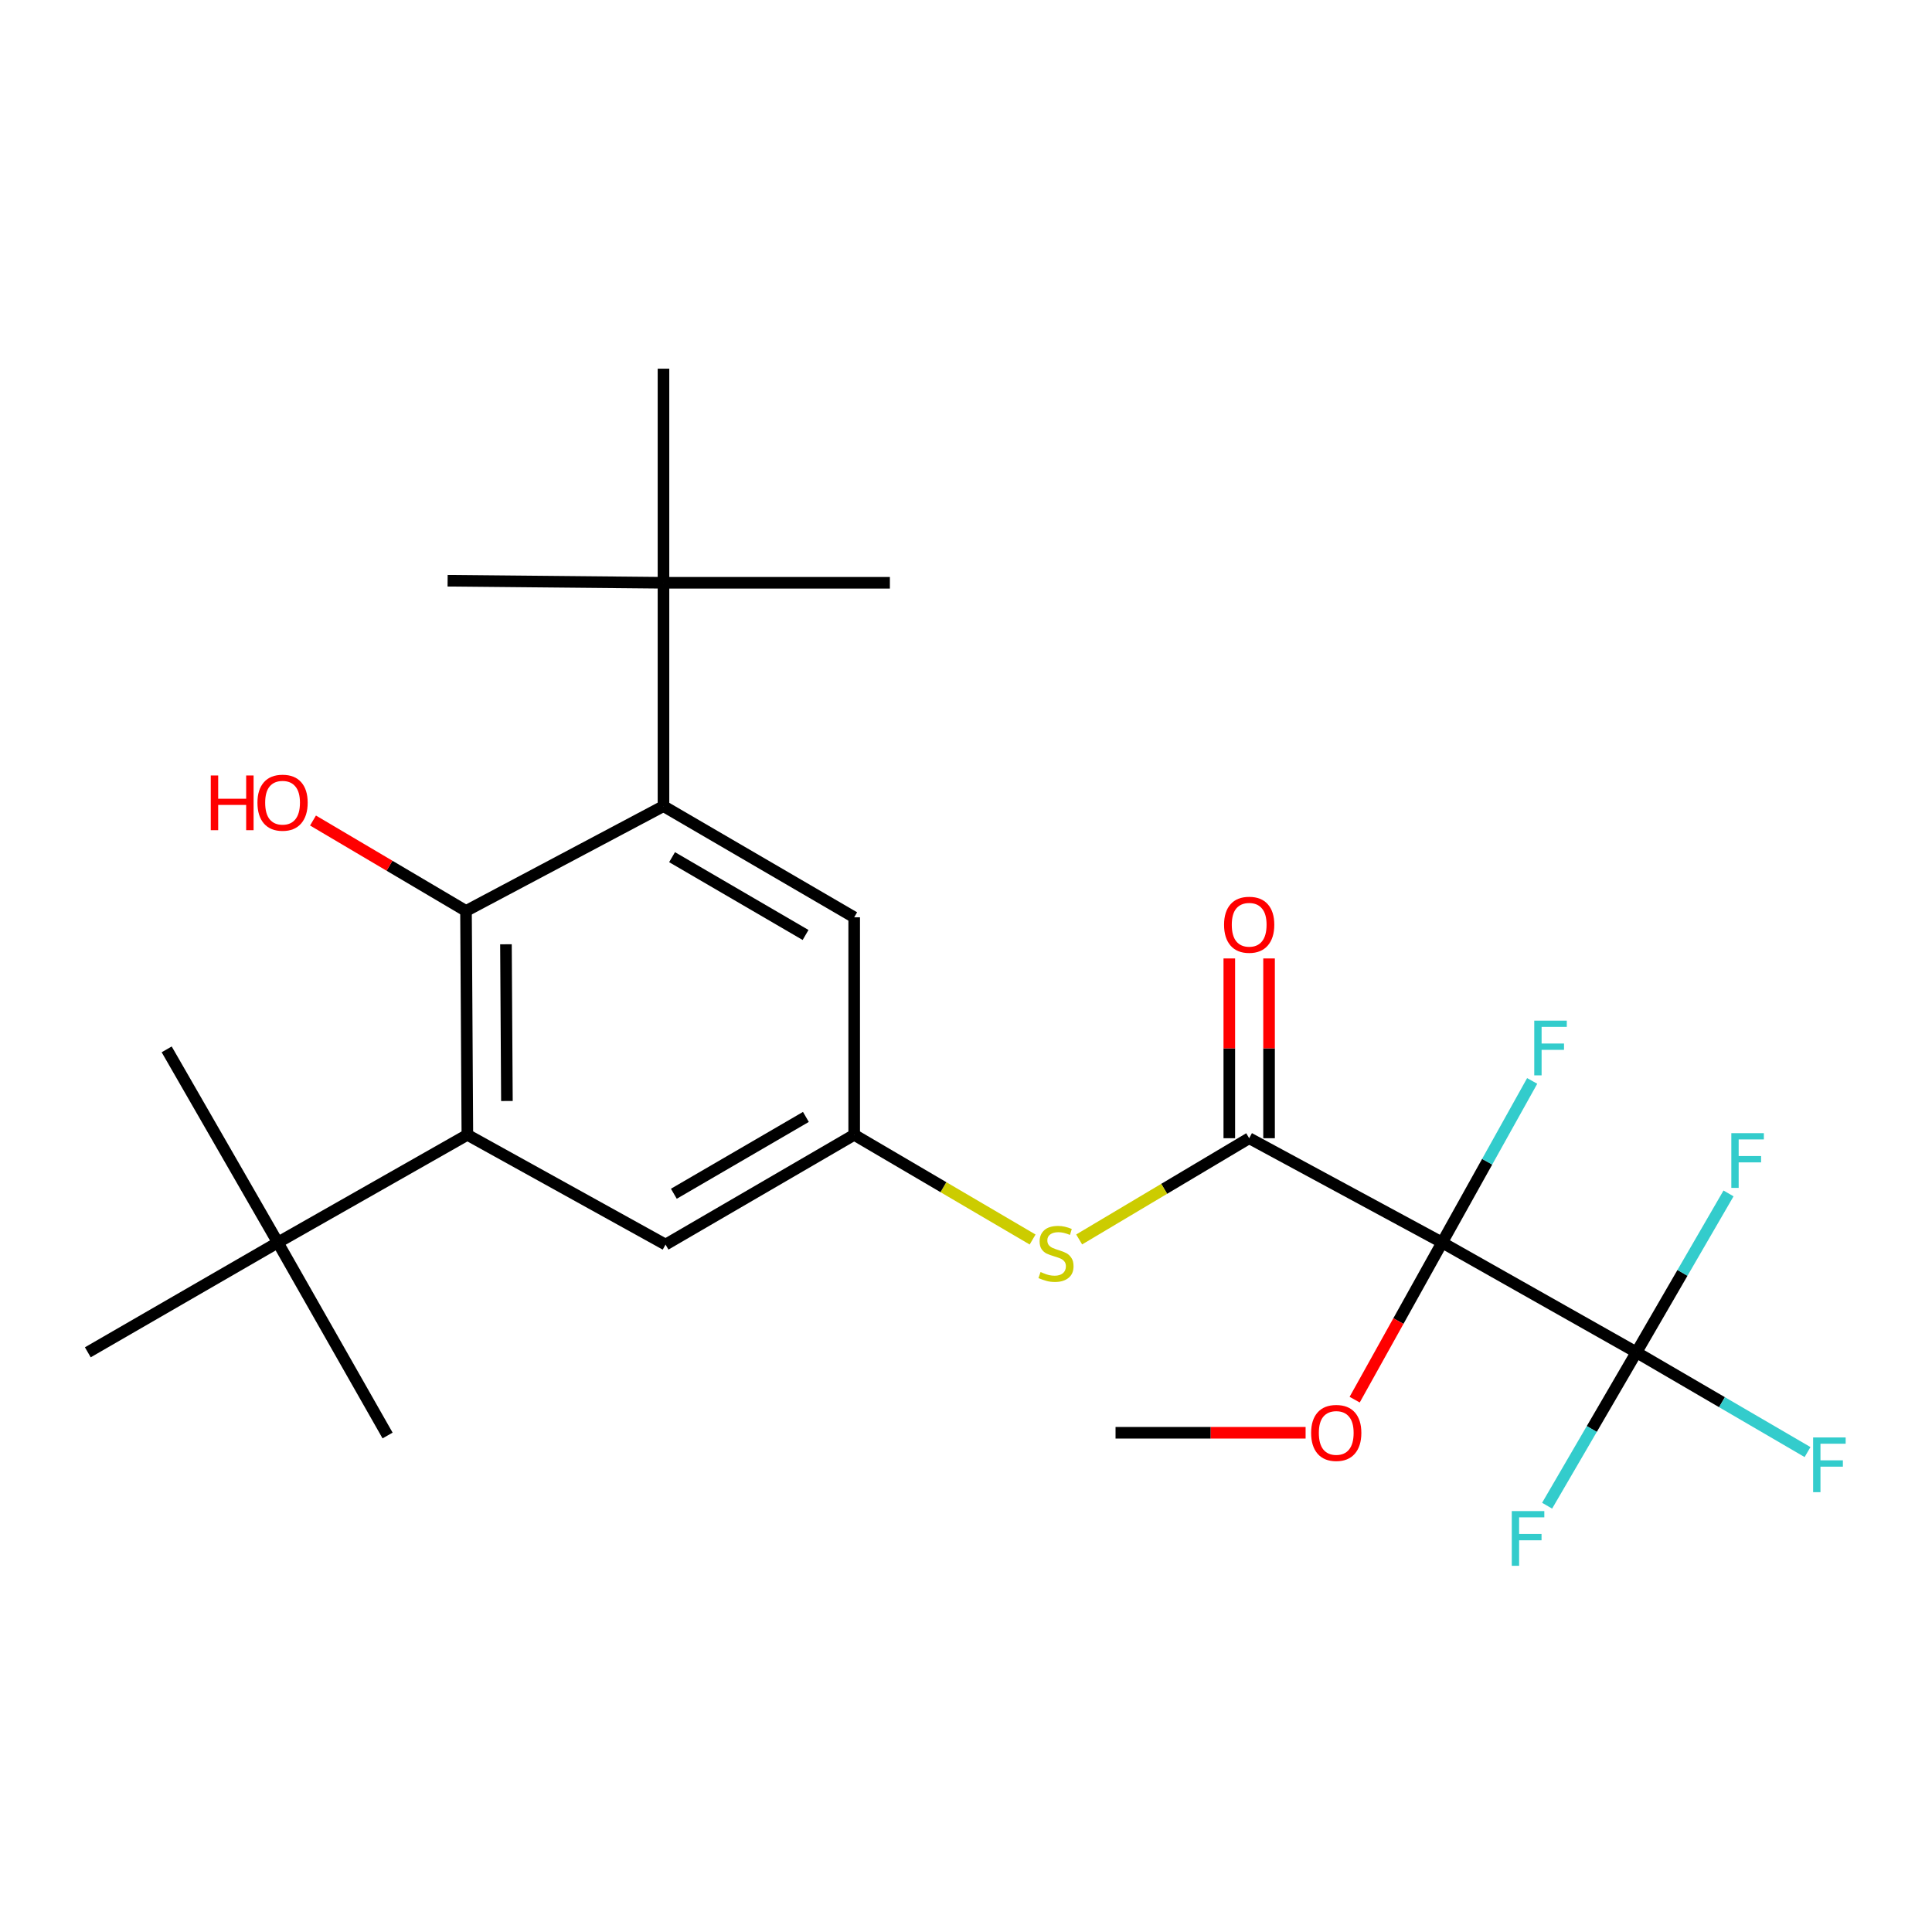 <?xml version='1.0' encoding='iso-8859-1'?>
<svg version='1.1' baseProfile='full'
              xmlns='http://www.w3.org/2000/svg'
                      xmlns:rdkit='http://www.rdkit.org/xml'
                      xmlns:xlink='http://www.w3.org/1999/xlink'
                  xml:space='preserve'
width='1000px' height='1000px' viewBox='0 0 1000 1000'>
<!-- END OF HEADER -->
<rect style='opacity:1.0;fill:#FFFFFF;stroke:none' width='1000' height='1000' x='0' y='0'> </rect>
<path class='bond-0' d='M 746.446,643.129 L 646.573,589.14' style='fill:none;fill-rule:evenodd;stroke:#000000;stroke-width:6px;stroke-linecap:butt;stroke-linejoin:miter;stroke-opacity:1' />
<path class='bond-1' d='M 746.446,643.129 L 847.018,699.953' style='fill:none;fill-rule:evenodd;stroke:#000000;stroke-width:6px;stroke-linecap:butt;stroke-linejoin:miter;stroke-opacity:1' />
<path class='bond-12' d='M 746.446,643.129 L 769.75,601.307' style='fill:none;fill-rule:evenodd;stroke:#000000;stroke-width:6px;stroke-linecap:butt;stroke-linejoin:miter;stroke-opacity:1' />
<path class='bond-12' d='M 769.75,601.307 L 793.055,559.485' style='fill:none;fill-rule:evenodd;stroke:#33CCCC;stroke-width:6px;stroke-linecap:butt;stroke-linejoin:miter;stroke-opacity:1' />
<path class='bond-13' d='M 746.446,643.129 L 723.81,683.794' style='fill:none;fill-rule:evenodd;stroke:#000000;stroke-width:6px;stroke-linecap:butt;stroke-linejoin:miter;stroke-opacity:1' />
<path class='bond-13' d='M 723.81,683.794 L 701.174,724.46' style='fill:none;fill-rule:evenodd;stroke:#FF0000;stroke-width:6px;stroke-linecap:butt;stroke-linejoin:miter;stroke-opacity:1' />
<path class='bond-5' d='M 646.573,589.14 L 602.573,615.337' style='fill:none;fill-rule:evenodd;stroke:#000000;stroke-width:6px;stroke-linecap:butt;stroke-linejoin:miter;stroke-opacity:1' />
<path class='bond-5' d='M 602.573,615.337 L 558.574,641.535' style='fill:none;fill-rule:evenodd;stroke:#CCCC00;stroke-width:6px;stroke-linecap:butt;stroke-linejoin:miter;stroke-opacity:1' />
<path class='bond-11' d='M 656.861,589.14 L 656.861,542.615' style='fill:none;fill-rule:evenodd;stroke:#000000;stroke-width:6px;stroke-linecap:butt;stroke-linejoin:miter;stroke-opacity:1' />
<path class='bond-11' d='M 656.861,542.615 L 656.861,496.091' style='fill:none;fill-rule:evenodd;stroke:#FF0000;stroke-width:6px;stroke-linecap:butt;stroke-linejoin:miter;stroke-opacity:1' />
<path class='bond-11' d='M 636.284,589.14 L 636.284,542.615' style='fill:none;fill-rule:evenodd;stroke:#000000;stroke-width:6px;stroke-linecap:butt;stroke-linejoin:miter;stroke-opacity:1' />
<path class='bond-11' d='M 636.284,542.615 L 636.284,496.091' style='fill:none;fill-rule:evenodd;stroke:#FF0000;stroke-width:6px;stroke-linecap:butt;stroke-linejoin:miter;stroke-opacity:1' />
<path class='bond-14' d='M 847.018,699.953 L 870.849,658.834' style='fill:none;fill-rule:evenodd;stroke:#000000;stroke-width:6px;stroke-linecap:butt;stroke-linejoin:miter;stroke-opacity:1' />
<path class='bond-14' d='M 870.849,658.834 L 894.681,617.714' style='fill:none;fill-rule:evenodd;stroke:#33CCCC;stroke-width:6px;stroke-linecap:butt;stroke-linejoin:miter;stroke-opacity:1' />
<path class='bond-15' d='M 847.018,699.953 L 823.9,739.651' style='fill:none;fill-rule:evenodd;stroke:#000000;stroke-width:6px;stroke-linecap:butt;stroke-linejoin:miter;stroke-opacity:1' />
<path class='bond-15' d='M 823.9,739.651 L 800.783,779.348' style='fill:none;fill-rule:evenodd;stroke:#33CCCC;stroke-width:6px;stroke-linecap:butt;stroke-linejoin:miter;stroke-opacity:1' />
<path class='bond-16' d='M 847.018,699.953 L 891.299,725.771' style='fill:none;fill-rule:evenodd;stroke:#000000;stroke-width:6px;stroke-linecap:butt;stroke-linejoin:miter;stroke-opacity:1' />
<path class='bond-16' d='M 891.299,725.771 L 935.581,751.589' style='fill:none;fill-rule:evenodd;stroke:#33CCCC;stroke-width:6px;stroke-linecap:butt;stroke-linejoin:miter;stroke-opacity:1' />
<path class='bond-2' d='M 241.201,471.502 L 241.91,587.379' style='fill:none;fill-rule:evenodd;stroke:#000000;stroke-width:6px;stroke-linecap:butt;stroke-linejoin:miter;stroke-opacity:1' />
<path class='bond-2' d='M 261.883,488.758 L 262.379,569.872' style='fill:none;fill-rule:evenodd;stroke:#000000;stroke-width:6px;stroke-linecap:butt;stroke-linejoin:miter;stroke-opacity:1' />
<path class='bond-17' d='M 241.201,471.502 L 201.606,448.101' style='fill:none;fill-rule:evenodd;stroke:#000000;stroke-width:6px;stroke-linecap:butt;stroke-linejoin:miter;stroke-opacity:1' />
<path class='bond-17' d='M 201.606,448.101 L 162.012,424.699' style='fill:none;fill-rule:evenodd;stroke:#FF0000;stroke-width:6px;stroke-linecap:butt;stroke-linejoin:miter;stroke-opacity:1' />
<path class='bond-25' d='M 241.201,471.502 L 343.419,417.261' style='fill:none;fill-rule:evenodd;stroke:#000000;stroke-width:6px;stroke-linecap:butt;stroke-linejoin:miter;stroke-opacity:1' />
<path class='bond-3' d='M 241.91,587.379 L 344.482,644.192' style='fill:none;fill-rule:evenodd;stroke:#000000;stroke-width:6px;stroke-linecap:butt;stroke-linejoin:miter;stroke-opacity:1' />
<path class='bond-7' d='M 241.91,587.379 L 143.797,643.129' style='fill:none;fill-rule:evenodd;stroke:#000000;stroke-width:6px;stroke-linecap:butt;stroke-linejoin:miter;stroke-opacity:1' />
<path class='bond-4' d='M 343.419,417.261 L 442.127,474.794' style='fill:none;fill-rule:evenodd;stroke:#000000;stroke-width:6px;stroke-linecap:butt;stroke-linejoin:miter;stroke-opacity:1' />
<path class='bond-4' d='M 347.863,443.668 L 416.959,483.941' style='fill:none;fill-rule:evenodd;stroke:#000000;stroke-width:6px;stroke-linecap:butt;stroke-linejoin:miter;stroke-opacity:1' />
<path class='bond-8' d='M 343.419,417.261 L 343.419,301.647' style='fill:none;fill-rule:evenodd;stroke:#000000;stroke-width:6px;stroke-linecap:butt;stroke-linejoin:miter;stroke-opacity:1' />
<path class='bond-6' d='M 534.477,641.569 L 488.302,614.474' style='fill:none;fill-rule:evenodd;stroke:#CCCC00;stroke-width:6px;stroke-linecap:butt;stroke-linejoin:miter;stroke-opacity:1' />
<path class='bond-6' d='M 488.302,614.474 L 442.127,587.379' style='fill:none;fill-rule:evenodd;stroke:#000000;stroke-width:6px;stroke-linecap:butt;stroke-linejoin:miter;stroke-opacity:1' />
<path class='bond-9' d='M 442.127,587.379 L 442.127,474.794' style='fill:none;fill-rule:evenodd;stroke:#000000;stroke-width:6px;stroke-linecap:butt;stroke-linejoin:miter;stroke-opacity:1' />
<path class='bond-10' d='M 442.127,587.379 L 344.482,644.192' style='fill:none;fill-rule:evenodd;stroke:#000000;stroke-width:6px;stroke-linecap:butt;stroke-linejoin:miter;stroke-opacity:1' />
<path class='bond-10' d='M 417.132,578.117 L 348.781,617.886' style='fill:none;fill-rule:evenodd;stroke:#000000;stroke-width:6px;stroke-linecap:butt;stroke-linejoin:miter;stroke-opacity:1' />
<path class='bond-18' d='M 143.797,643.129 L 200.609,743.014' style='fill:none;fill-rule:evenodd;stroke:#000000;stroke-width:6px;stroke-linecap:butt;stroke-linejoin:miter;stroke-opacity:1' />
<path class='bond-19' d='M 143.797,643.129 L 86.275,543.152' style='fill:none;fill-rule:evenodd;stroke:#000000;stroke-width:6px;stroke-linecap:butt;stroke-linejoin:miter;stroke-opacity:1' />
<path class='bond-20' d='M 143.797,643.129 L 45.455,699.953' style='fill:none;fill-rule:evenodd;stroke:#000000;stroke-width:6px;stroke-linecap:butt;stroke-linejoin:miter;stroke-opacity:1' />
<path class='bond-21' d='M 343.419,301.647 L 343.419,190.833' style='fill:none;fill-rule:evenodd;stroke:#000000;stroke-width:6px;stroke-linecap:butt;stroke-linejoin:miter;stroke-opacity:1' />
<path class='bond-22' d='M 343.419,301.647 L 231.679,300.584' style='fill:none;fill-rule:evenodd;stroke:#000000;stroke-width:6px;stroke-linecap:butt;stroke-linejoin:miter;stroke-opacity:1' />
<path class='bond-23' d='M 343.419,301.647 L 460.599,301.647' style='fill:none;fill-rule:evenodd;stroke:#000000;stroke-width:6px;stroke-linecap:butt;stroke-linejoin:miter;stroke-opacity:1' />
<path class='bond-24' d='M 675.778,741.597 L 626.59,741.597' style='fill:none;fill-rule:evenodd;stroke:#FF0000;stroke-width:6px;stroke-linecap:butt;stroke-linejoin:miter;stroke-opacity:1' />
<path class='bond-24' d='M 626.59,741.597 L 577.403,741.597' style='fill:none;fill-rule:evenodd;stroke:#000000;stroke-width:6px;stroke-linecap:butt;stroke-linejoin:miter;stroke-opacity:1' />
<path  class='atom-6' d='M 538.584 658.393
Q 538.904 658.513, 540.224 659.073
Q 541.544 659.633, 542.984 659.993
Q 544.464 660.313, 545.904 660.313
Q 548.584 660.313, 550.144 659.033
Q 551.704 657.713, 551.704 655.433
Q 551.704 653.873, 550.904 652.913
Q 550.144 651.953, 548.944 651.433
Q 547.744 650.913, 545.744 650.313
Q 543.224 649.553, 541.704 648.833
Q 540.224 648.113, 539.144 646.593
Q 538.104 645.073, 538.104 642.513
Q 538.104 638.953, 540.504 636.753
Q 542.944 634.553, 547.744 634.553
Q 551.024 634.553, 554.744 636.113
L 553.824 639.193
Q 550.424 637.793, 547.864 637.793
Q 545.104 637.793, 543.584 638.953
Q 542.064 640.073, 542.104 642.033
Q 542.104 643.553, 542.864 644.473
Q 543.664 645.393, 544.784 645.913
Q 545.944 646.433, 547.864 647.033
Q 550.424 647.833, 551.944 648.633
Q 553.464 649.433, 554.544 651.073
Q 555.664 652.673, 555.664 655.433
Q 555.664 659.353, 553.024 661.473
Q 550.424 663.553, 546.064 663.553
Q 543.544 663.553, 541.624 662.993
Q 539.744 662.473, 537.504 661.553
L 538.584 658.393
' fill='#CCCC00'/>
<path  class='atom-12' d='M 633.573 478.646
Q 633.573 471.846, 636.933 468.046
Q 640.293 464.246, 646.573 464.246
Q 652.853 464.246, 656.213 468.046
Q 659.573 471.846, 659.573 478.646
Q 659.573 485.526, 656.173 489.446
Q 652.773 493.326, 646.573 493.326
Q 640.333 493.326, 636.933 489.446
Q 633.573 485.566, 633.573 478.646
M 646.573 490.126
Q 650.893 490.126, 653.213 487.246
Q 655.573 484.326, 655.573 478.646
Q 655.573 473.086, 653.213 470.286
Q 650.893 467.446, 646.573 467.446
Q 642.253 467.446, 639.893 470.246
Q 637.573 473.046, 637.573 478.646
Q 637.573 484.366, 639.893 487.246
Q 642.253 490.126, 646.573 490.126
' fill='#FF0000'/>
<path  class='atom-13' d='M 794.13 528.284
L 810.97 528.284
L 810.97 531.524
L 797.93 531.524
L 797.93 540.124
L 809.53 540.124
L 809.53 543.404
L 797.93 543.404
L 797.93 556.604
L 794.13 556.604
L 794.13 528.284
' fill='#33CCCC'/>
<path  class='atom-14' d='M 678.634 741.677
Q 678.634 734.877, 681.994 731.077
Q 685.354 727.277, 691.634 727.277
Q 697.914 727.277, 701.274 731.077
Q 704.634 734.877, 704.634 741.677
Q 704.634 748.557, 701.234 752.477
Q 697.834 756.357, 691.634 756.357
Q 685.394 756.357, 681.994 752.477
Q 678.634 748.597, 678.634 741.677
M 691.634 753.157
Q 695.954 753.157, 698.274 750.277
Q 700.634 747.357, 700.634 741.677
Q 700.634 736.117, 698.274 733.317
Q 695.954 730.477, 691.634 730.477
Q 687.314 730.477, 684.954 733.277
Q 682.634 736.077, 682.634 741.677
Q 682.634 747.397, 684.954 750.277
Q 687.314 753.157, 691.634 753.157
' fill='#FF0000'/>
<path  class='atom-15' d='M 896.131 586.525
L 912.971 586.525
L 912.971 589.765
L 899.931 589.765
L 899.931 598.365
L 911.531 598.365
L 911.531 601.645
L 899.931 601.645
L 899.931 614.845
L 896.131 614.845
L 896.131 586.525
' fill='#33CCCC'/>
<path  class='atom-16' d='M 782.494 782.135
L 799.334 782.135
L 799.334 785.375
L 786.294 785.375
L 786.294 793.975
L 797.894 793.975
L 797.894 797.255
L 786.294 797.255
L 786.294 810.455
L 782.494 810.455
L 782.494 782.135
' fill='#33CCCC'/>
<path  class='atom-17' d='M 938.471 744.024
L 955.311 744.024
L 955.311 747.264
L 942.271 747.264
L 942.271 755.864
L 953.871 755.864
L 953.871 759.144
L 942.271 759.144
L 942.271 772.344
L 938.471 772.344
L 938.471 744.024
' fill='#33CCCC'/>
<path  class='atom-18' d='M 109.094 401.387
L 112.934 401.387
L 112.934 413.427
L 127.414 413.427
L 127.414 401.387
L 131.254 401.387
L 131.254 429.707
L 127.414 429.707
L 127.414 416.627
L 112.934 416.627
L 112.934 429.707
L 109.094 429.707
L 109.094 401.387
' fill='#FF0000'/>
<path  class='atom-18' d='M 133.254 415.467
Q 133.254 408.667, 136.614 404.867
Q 139.974 401.067, 146.254 401.067
Q 152.534 401.067, 155.894 404.867
Q 159.254 408.667, 159.254 415.467
Q 159.254 422.347, 155.854 426.267
Q 152.454 430.147, 146.254 430.147
Q 140.014 430.147, 136.614 426.267
Q 133.254 422.387, 133.254 415.467
M 146.254 426.947
Q 150.574 426.947, 152.894 424.067
Q 155.254 421.147, 155.254 415.467
Q 155.254 409.907, 152.894 407.107
Q 150.574 404.267, 146.254 404.267
Q 141.934 404.267, 139.574 407.067
Q 137.254 409.867, 137.254 415.467
Q 137.254 421.187, 139.574 424.067
Q 141.934 426.947, 146.254 426.947
' fill='#FF0000'/>
</svg>
